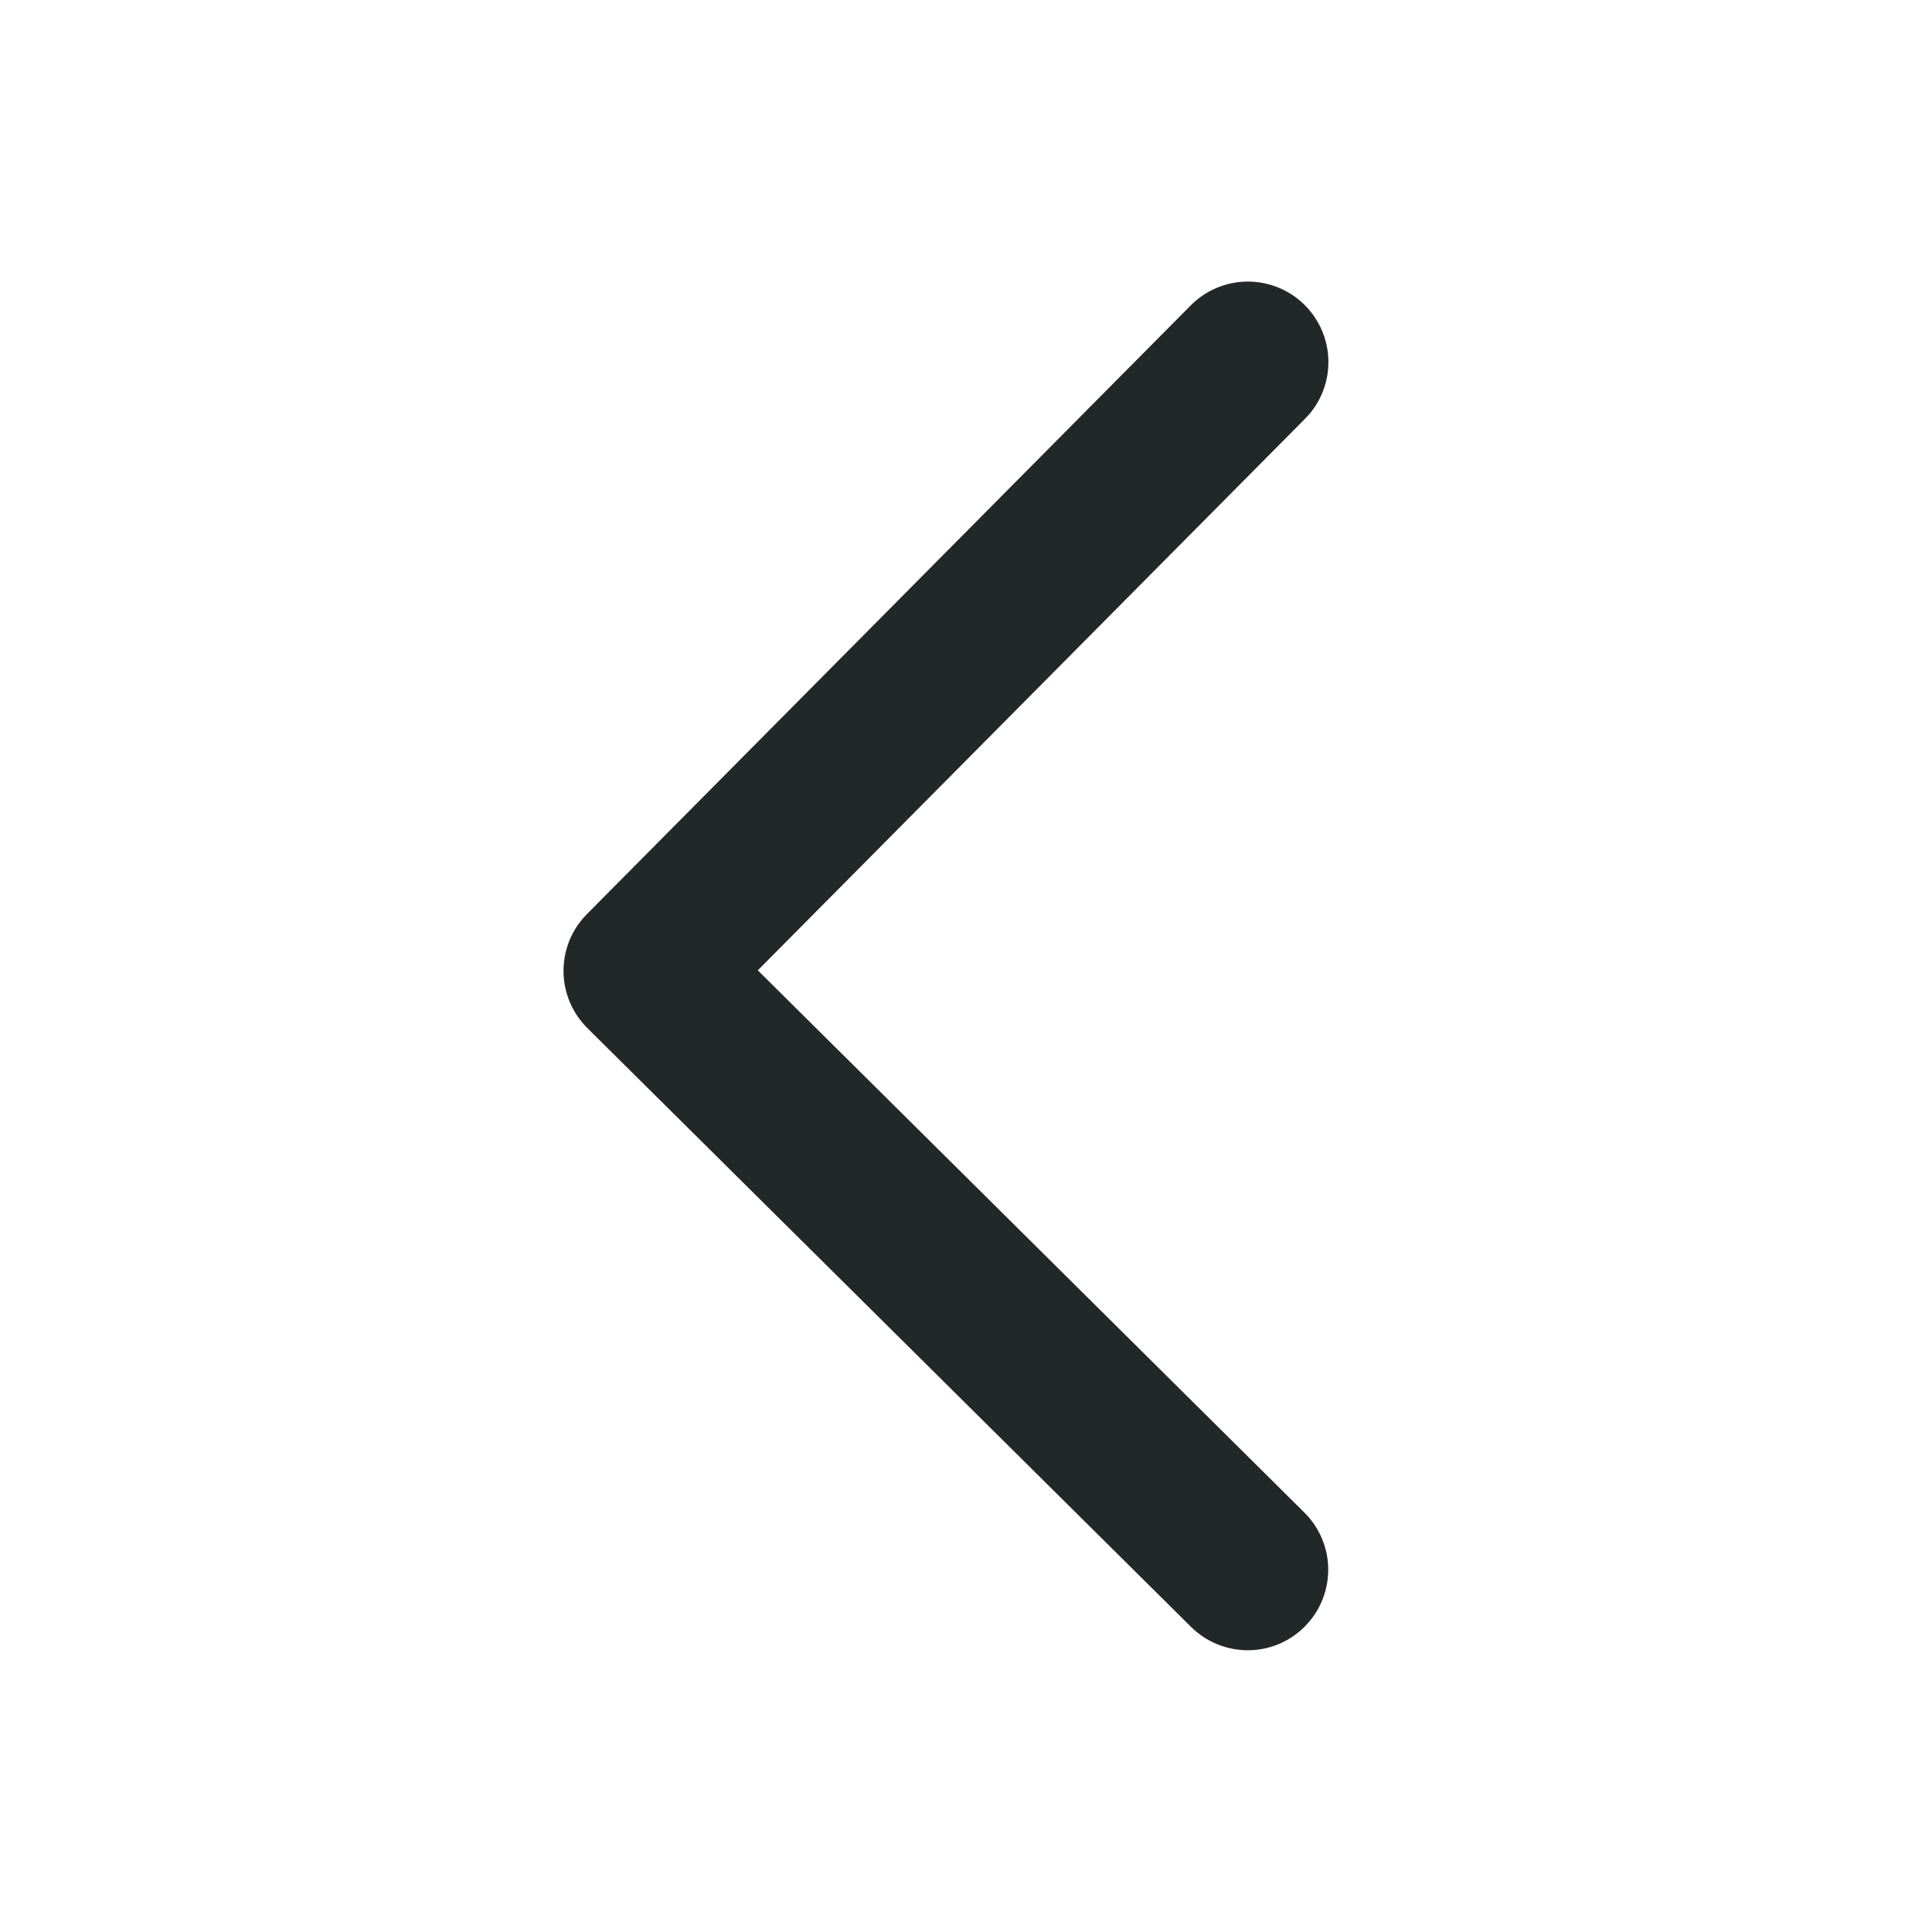 <svg width="25" height="25" viewBox="0 0 25 25" fill="none" xmlns="http://www.w3.org/2000/svg">
<path d="M15.406 3.954C15.595 3.762 15.851 3.651 16.12 3.644C16.389 3.637 16.65 3.734 16.849 3.915C17.048 4.096 17.169 4.347 17.187 4.615C17.205 4.884 17.119 5.149 16.946 5.355L16.885 5.421L9.806 12.556L16.879 19.573C17.064 19.756 17.174 20.003 17.186 20.263C17.198 20.523 17.113 20.779 16.946 20.979L16.885 21.046C16.702 21.231 16.456 21.341 16.195 21.353C15.935 21.365 15.679 21.279 15.479 21.113L15.412 21.052L7.599 13.302C7.415 13.118 7.305 12.872 7.293 12.612C7.281 12.351 7.366 12.096 7.533 11.896L7.594 11.829L15.406 3.954Z" fill="#222728"/>
</svg>
